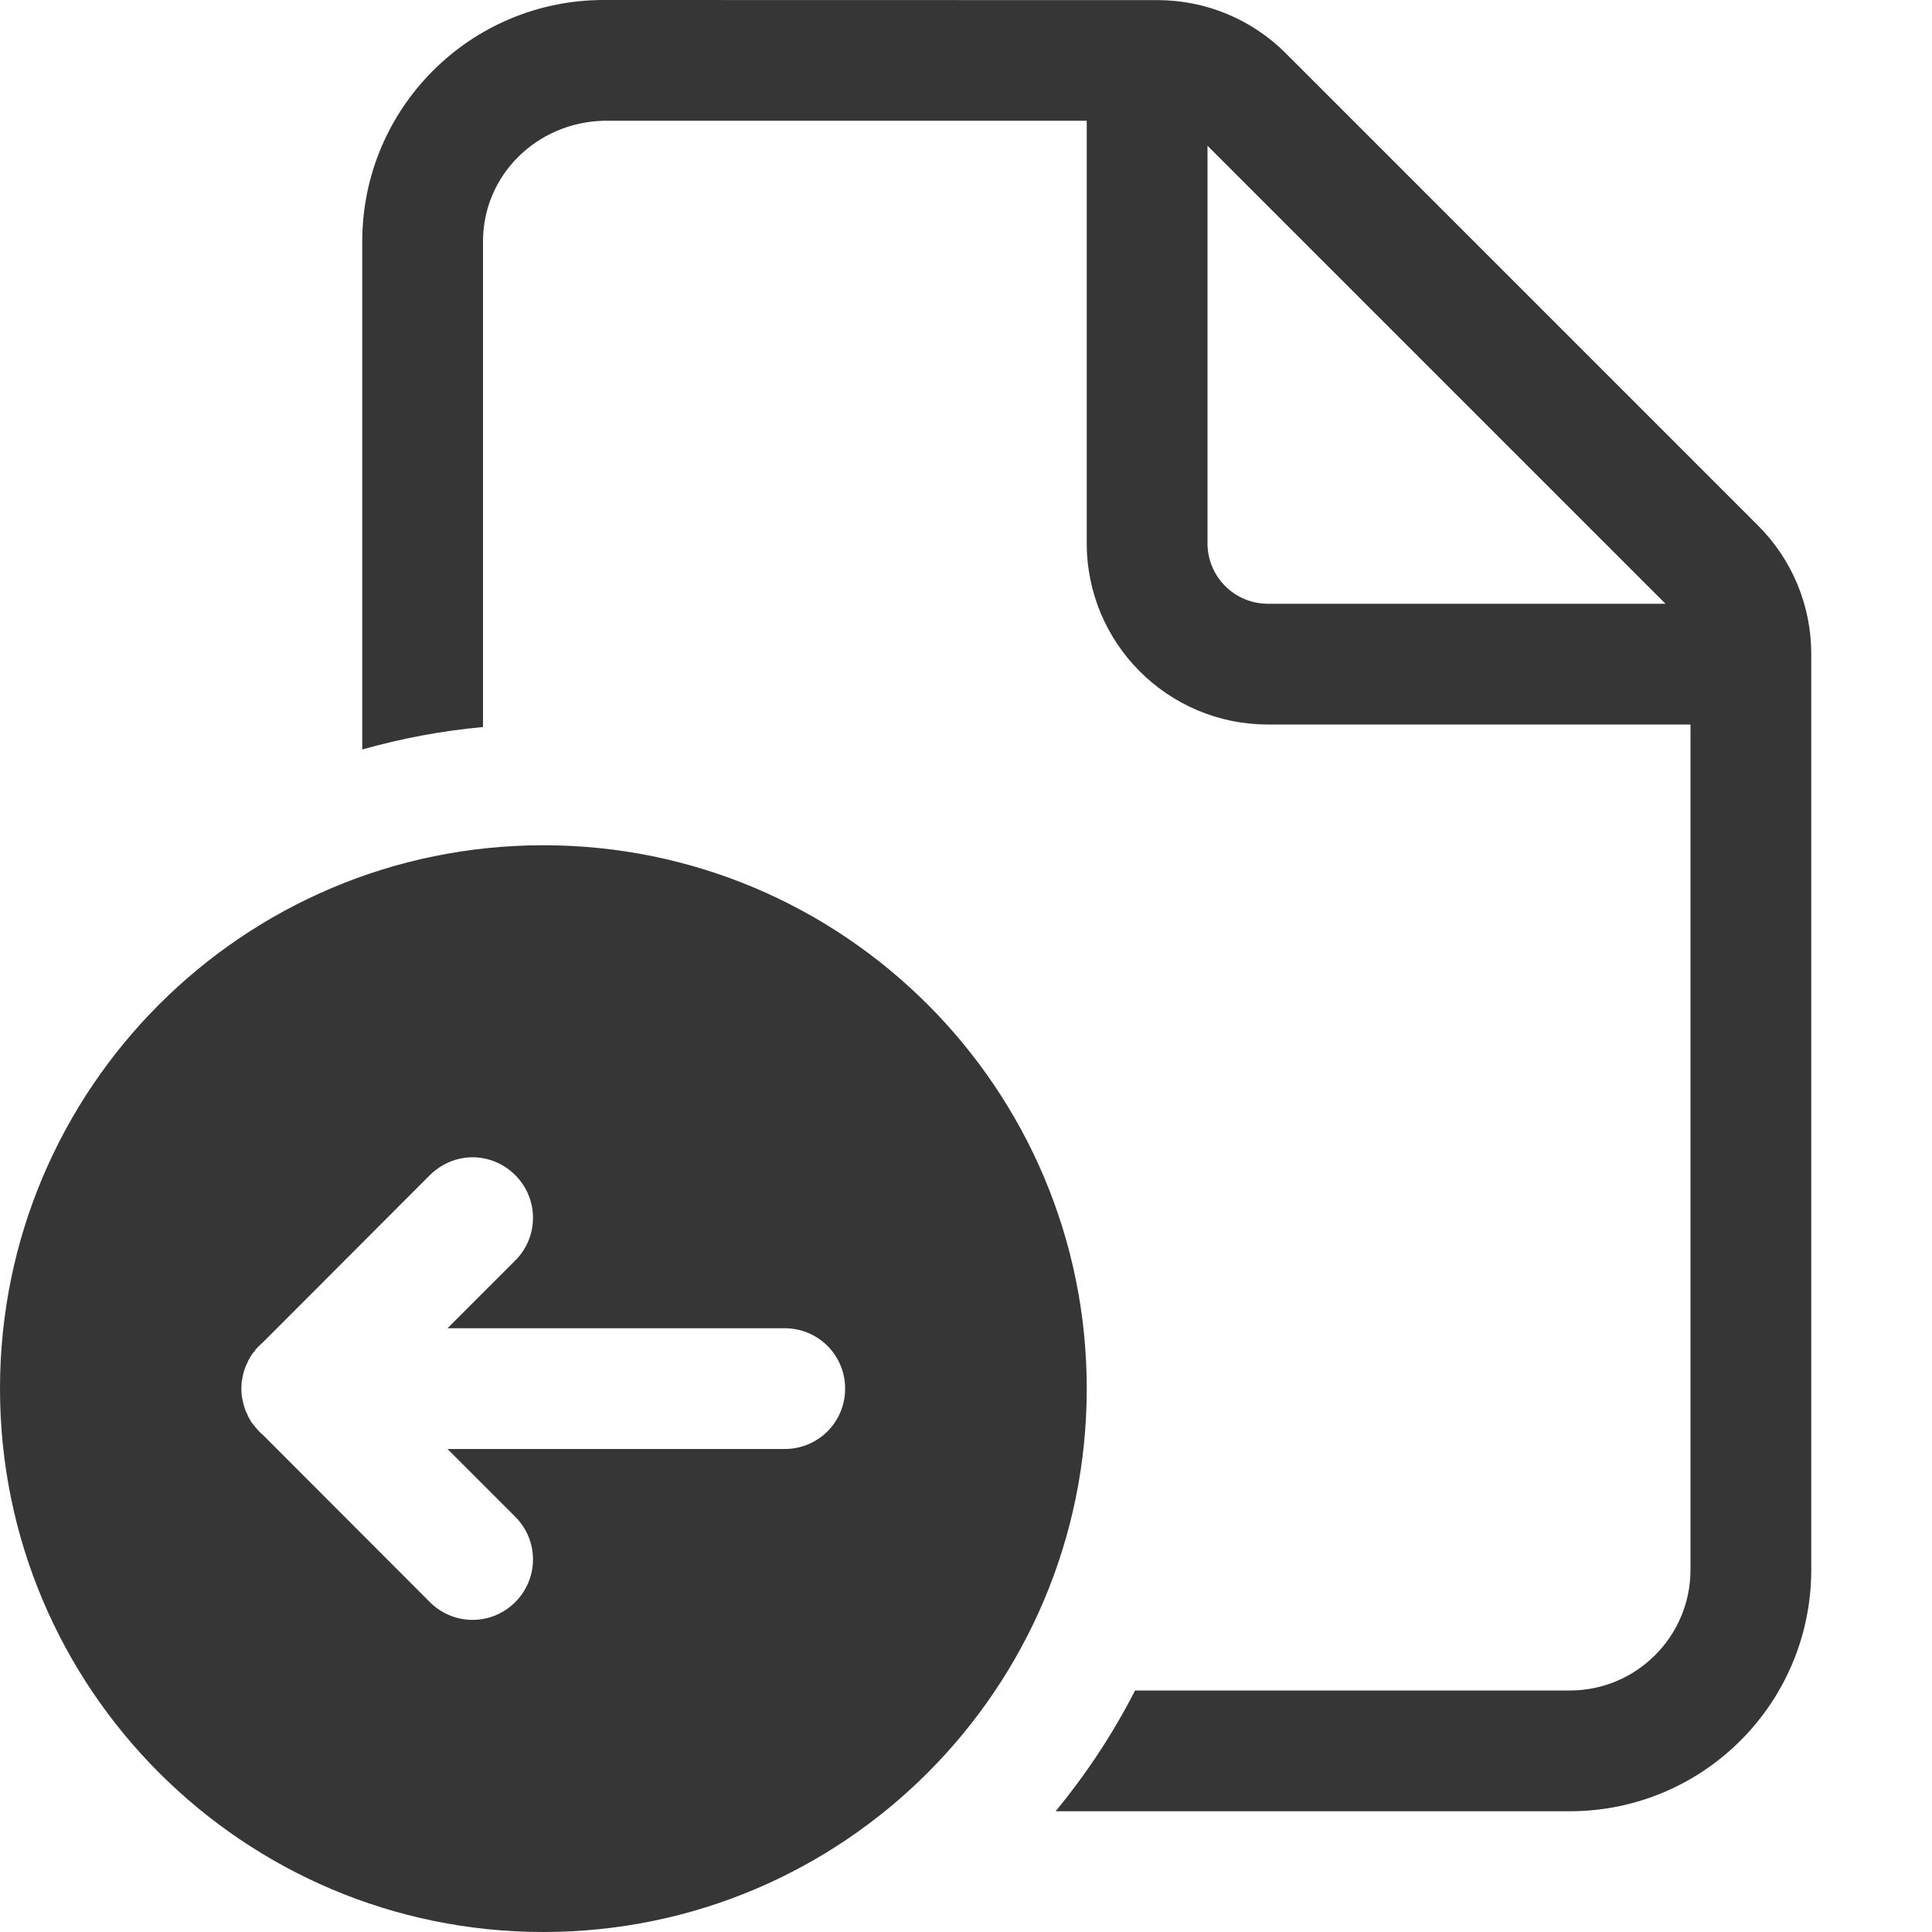 <svg version="1.1" viewBox="0 0 16 16" xmlns="http://www.w3.org/2000/svg">
 <defs>
  <style id="current-color-scheme" type="text/css">.ColorScheme-Text {
        color:#363636;
      }</style>
 </defs>
 <path d="m4.5 7c2.485 0 4.5 2.015 4.5 4.5 0 2.485-2.015 4.5-4.5 4.5s-4.5-2.015-4.5-4.5c0-2.485 2.015-4.5 4.5-4.5zm-0.586 2.584c-0.128 0-0.256 0.051-0.354 0.148l-1.379 1.381c-0.012 0.01-0.024 0.022-0.035 0.033-0.011 0.011-0.023 0.023-0.033 0.035v4e-3c-0.005 0.007-0.013 0.013-0.018 0.02-0.003 0.004-0.005 0.008-0.008 0.012-8.269e-4 0.001-0.001 0.003-0.002 0.004-9.92e-4 0.002-0.003 0.002-0.004 0.004-0.008 0.012-0.015 0.025-0.021 0.037-0.001 2e-3 -0.003 0.004-0.004 0.006-0.004 0.007-0.006 0.016-0.01 0.023-0.003 0.007-0.007 0.014-0.01 0.021-0.012 0.029-0.021 0.06-0.027 0.092-0.003 0.015-0.006 0.03-0.008 0.045v4e-3c-0.001 0.015-0.002 0.031-0.002 0.047 0 0.016 4.229e-4 0.031 0.002 0.047v4e-3c0.002 0.015 0.005 0.03 0.008 0.045 0.006 0.032 0.015 0.062 0.027 0.092 0.003 0.007 0.006 0.014 0.01 0.021 0.001 0.003 0.003 0.005 0.004 0.008 0.002 5e-3 0.003 0.011 0.006 0.016 0.001 0.002 0.003 0.004 0.004 0.006 0.007 0.012 0.014 0.025 0.021 0.037 0.005 0.008 0.012 0.016 0.018 0.023 0.004 0.006 0.009 0.012 0.014 0.018 0.021 0.025 0.043 0.05 0.068 0.07l1.379 1.381c0.196 0.196 0.511 0.196 0.707 0 0.196-0.196 0.196-0.511 0-0.707l-0.561-0.561h2.793c0.277 0 0.5-0.223 0.5-0.5s-0.223-0.5-0.5-0.5h-2.793l0.561-0.561c0.196-0.196 0.196-0.511 0-0.707-0.098-0.098-0.226-0.148-0.354-0.148z" fill="#363636"/>
 <path d="m5 0c-1.105 0-2 0.895-2 2v4.207c0.322-0.091 0.657-0.155 1-0.186v-4.021c0-0.552 0.448-0.987 1-1h4v3.5c0 0.828 0.672 1.5 1.5 1.5h3.5v7c0 0.552-0.448 1-1 1h-3.6c-0.183 0.358-0.405 0.693-0.658 1h4.258c1.105 0 2-0.895 2-2v-7.586c0-0.398-0.158-0.779-0.439-1.06l-3.914-3.914c-0.281-0.281-0.663-0.439-1.06-0.439zm5 1.207 3.793 3.793h-3.293c-0.276 0-0.5-0.224-0.5-0.5z" fill="#363636"/>
</svg>
